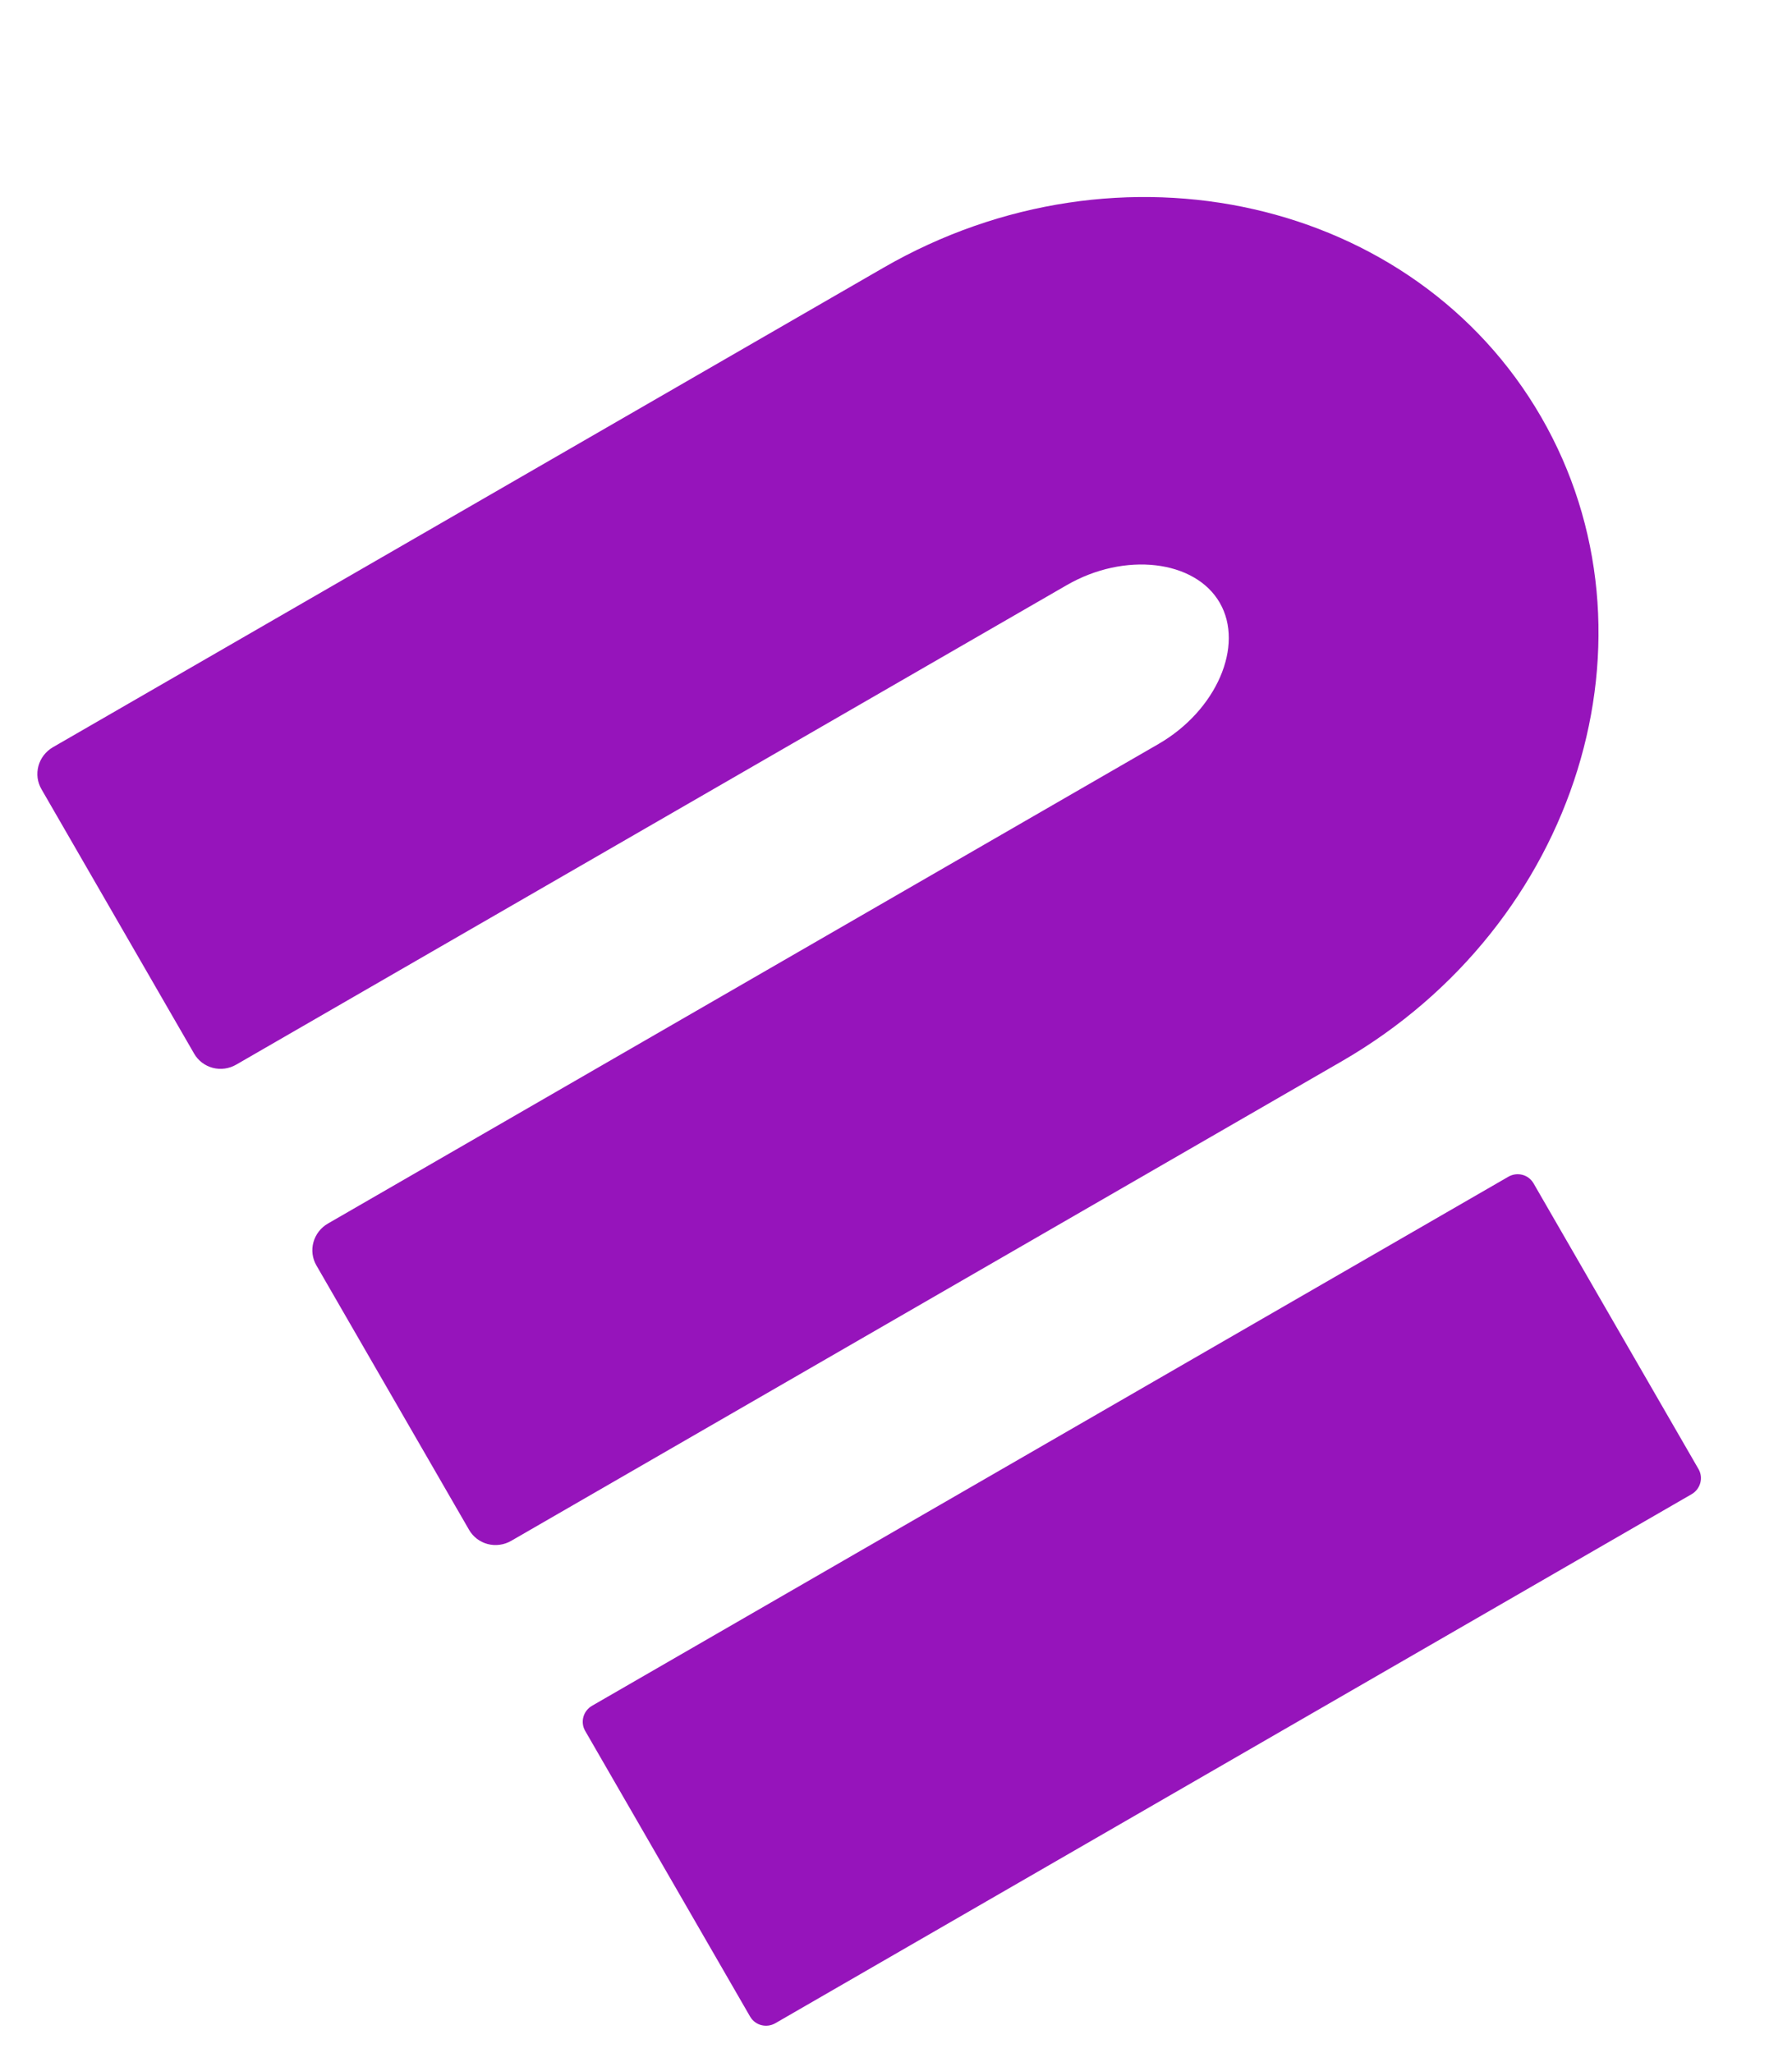 <svg width="55" height="63" viewBox="0 0 55 63" fill="none" xmlns="http://www.w3.org/2000/svg">
<path d="M41.177 32.574L15.687 47.291C15.469 47.416 15.21 47.451 14.969 47.388C14.727 47.325 14.521 47.168 14.397 46.953L9.711 38.837C9.649 38.731 9.61 38.613 9.594 38.491C9.578 38.368 9.587 38.244 9.62 38.125C9.653 38.005 9.709 37.893 9.785 37.795C9.861 37.697 9.956 37.614 10.064 37.552L35.554 22.835C37.337 21.806 38.197 19.817 37.437 18.5C36.676 17.182 34.518 16.931 32.739 17.959L7.249 32.675C7.031 32.801 6.772 32.836 6.53 32.773C6.288 32.709 6.083 32.553 5.958 32.337L1.272 24.22C1.21 24.113 1.17 23.995 1.154 23.873C1.139 23.751 1.148 23.626 1.18 23.507C1.213 23.387 1.269 23.275 1.345 23.177C1.422 23.078 1.516 22.996 1.624 22.933L27.114 8.217C34.367 4.03 43.425 6.084 47.302 12.799C51.179 19.514 48.433 28.385 41.177 32.574Z" fill="#9614BB"/>
<path d="M46.294 36.115L18.172 52.351C17.899 52.508 17.805 52.853 17.96 53.122L23.023 61.892C23.178 62.16 23.524 62.251 23.797 62.094L51.919 45.858C52.191 45.7 52.286 45.355 52.13 45.086L47.067 36.317C46.912 36.048 46.566 35.958 46.294 36.115Z" fill="#9614BB"/>
</svg>
